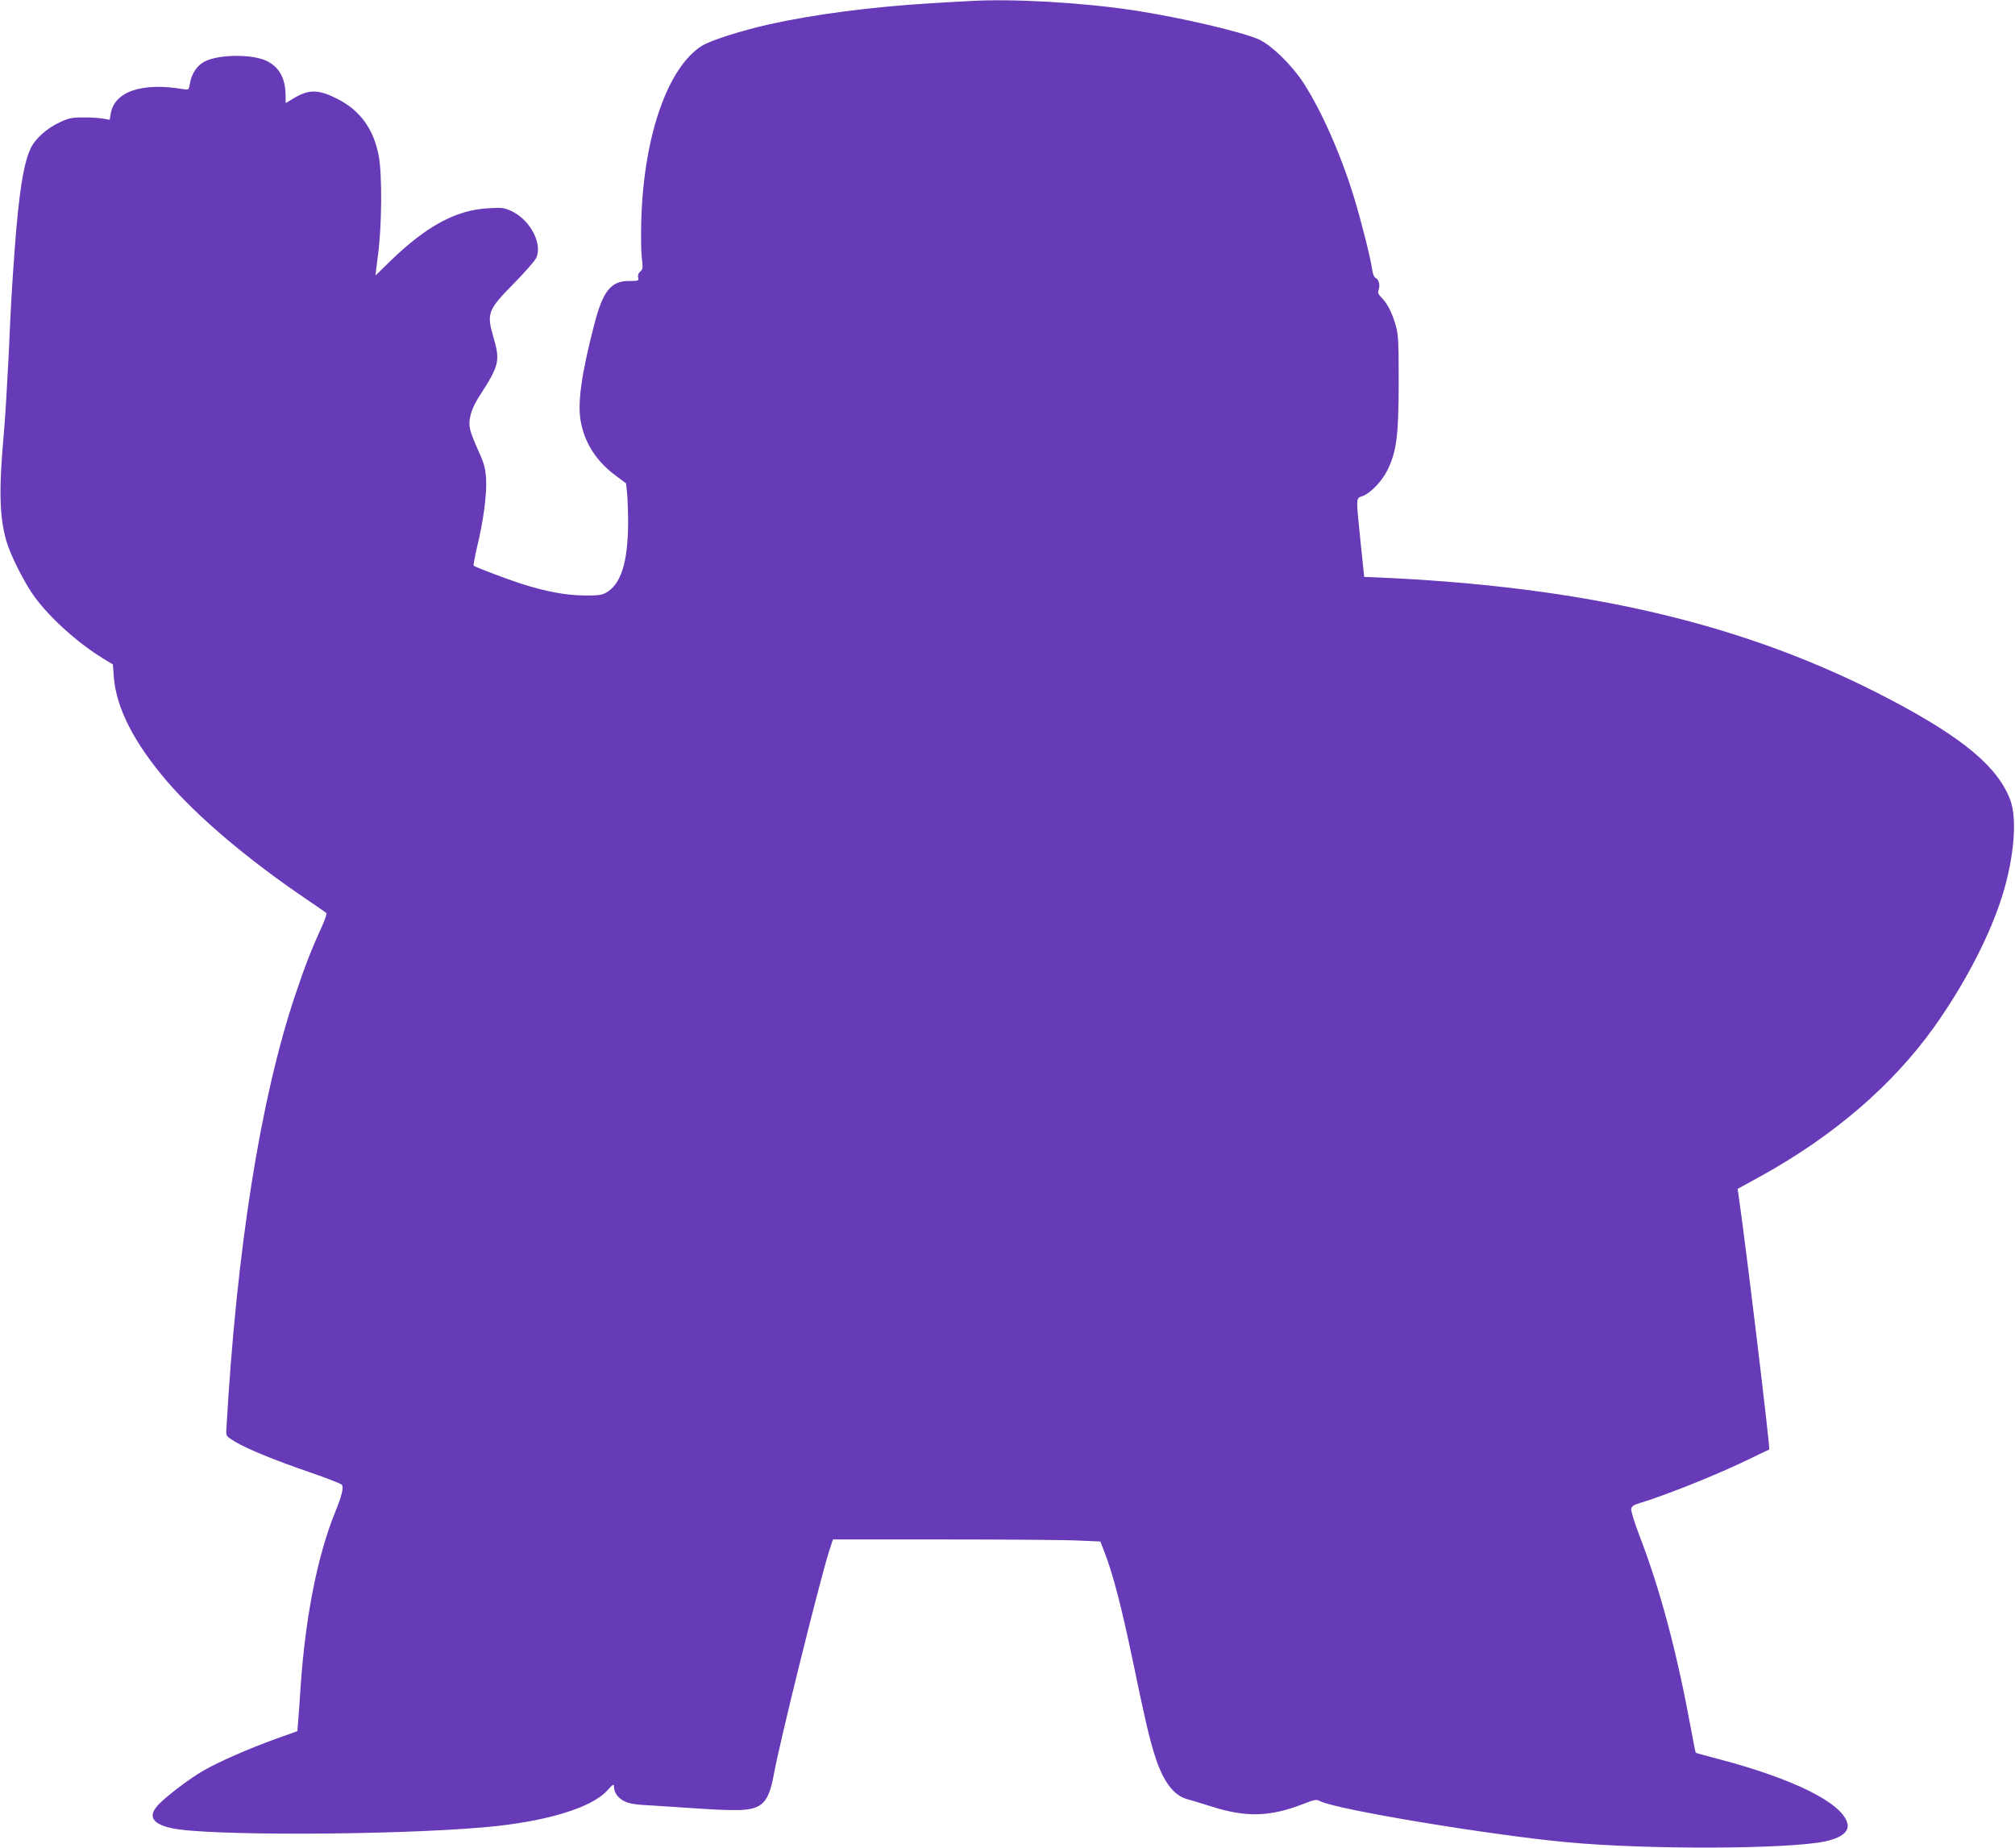<?xml version="1.0" standalone="no"?>
<!DOCTYPE svg PUBLIC "-//W3C//DTD SVG 20010904//EN"
 "http://www.w3.org/TR/2001/REC-SVG-20010904/DTD/svg10.dtd">
<svg version="1.0" xmlns="http://www.w3.org/2000/svg"
 width="1280pt" height="1174pt" viewBox="0 0 1280 1174"
 preserveAspectRatio="xMidYMid meet">
<g transform="translate(0,1174) scale(0.1,-0.1)"
fill="#673ab7" stroke="none">
<path d="M6155 11733 c-27 -1 -131 -7 -230 -13 -387 -23 -753 -71 -1041 -135
-178 -40 -373 -103 -427 -137 -215 -138 -366 -567 -383 -1098 -3 -96 -2 -207
3 -247 8 -65 7 -73 -10 -88 -12 -11 -17 -24 -13 -38 5 -21 2 -22 -58 -22 -115
0 -166 -63 -221 -276 -83 -320 -108 -505 -85 -621 26 -136 100 -249 218 -337
l69 -52 7 -67 c3 -37 6 -119 6 -182 -1 -254 -46 -395 -143 -447 -25 -14 -56
-17 -137 -16 -115 1 -243 25 -400 75 -81 26 -281 101 -301 114 -3 2 7 56 22
121 39 159 62 331 57 428 -4 65 -11 96 -42 165 -66 148 -72 173 -58 237 8 38
29 84 64 137 118 183 126 215 83 362 -45 154 -37 174 129 343 68 69 131 141
141 160 44 87 -33 239 -150 297 -52 25 -62 26 -153 21 -204 -11 -392 -112
-621 -334 -52 -51 -95 -93 -96 -93 0 0 8 62 17 138 24 182 26 503 4 621 -32
171 -119 291 -265 364 -119 60 -179 60 -273 4 l-53 -32 -1 55 c-2 103 -40 172
-116 211 -92 47 -314 45 -402 -4 -46 -25 -81 -79 -90 -140 -7 -39 -7 -39 -44
-33 -263 44 -436 -16 -459 -158 l-6 -37 -46 8 c-25 4 -82 8 -126 7 -68 0 -91
-5 -145 -31 -87 -40 -162 -109 -189 -174 -43 -98 -71 -281 -96 -610 -21 -291
-24 -337 -40 -699 -9 -179 -22 -397 -30 -485 -33 -365 -29 -534 15 -691 27
-93 118 -273 182 -359 102 -137 273 -290 434 -389 l61 -37 6 -80 c16 -198 128
-418 341 -666 195 -226 516 -498 886 -748 63 -43 119 -81 123 -85 4 -4 -8 -42
-28 -86 -68 -148 -107 -249 -171 -439 -220 -659 -371 -1610 -436 -2754 -3 -44
-2 -45 52 -78 79 -48 256 -120 480 -197 107 -37 198 -72 202 -79 12 -18 -1
-70 -42 -171 -112 -275 -189 -660 -220 -1106 -6 -91 -13 -193 -16 -226 l-5
-62 -132 -47 c-177 -64 -364 -146 -462 -202 -89 -51 -229 -157 -287 -216 -70
-73 -44 -123 81 -151 213 -49 1394 -46 1981 5 389 33 690 123 789 236 34 37
41 42 41 25 0 -39 24 -73 64 -94 33 -17 70 -23 191 -29 83 -5 220 -14 305 -20
85 -6 194 -10 241 -8 141 6 182 49 214 223 39 214 287 1214 351 1419 l25 77
713 0 c392 0 774 -3 849 -7 l137 -6 30 -78 c51 -133 106 -346 174 -671 77
-371 105 -494 141 -608 52 -166 120 -257 207 -280 24 -6 92 -27 152 -46 222
-71 374 -67 588 17 70 27 80 29 105 16 107 -54 1084 -216 1573 -261 504 -47
1388 -44 1630 5 107 22 159 63 145 116 -32 129 -342 283 -822 409 -76 20 -139
37 -141 39 -2 1 -16 74 -32 161 -90 487 -194 876 -327 1222 -30 78 -53 153
-51 165 2 16 14 26 48 36 184 56 508 187 709 285 60 30 114 55 120 57 7 3
-152 1326 -195 1615 l-6 41 149 82 c461 255 834 576 1096 942 182 254 338 547
421 792 86 250 114 524 67 652 -77 210 -297 395 -760 639 -912 481 -1931 722
-3291 779 l-54 2 -23 220 c-30 296 -31 278 14 294 50 19 122 94 157 165 58
120 70 217 71 551 0 261 -2 308 -18 364 -23 82 -51 138 -88 177 -25 25 -28 35
-21 55 11 28 -1 67 -22 75 -7 3 -16 26 -20 53 -9 71 -69 307 -116 461 -83 270
-207 550 -321 725 -75 114 -198 234 -279 273 -103 48 -496 140 -795 186 -327
50 -778 76 -1050 59z"/>
</g>
</svg>
